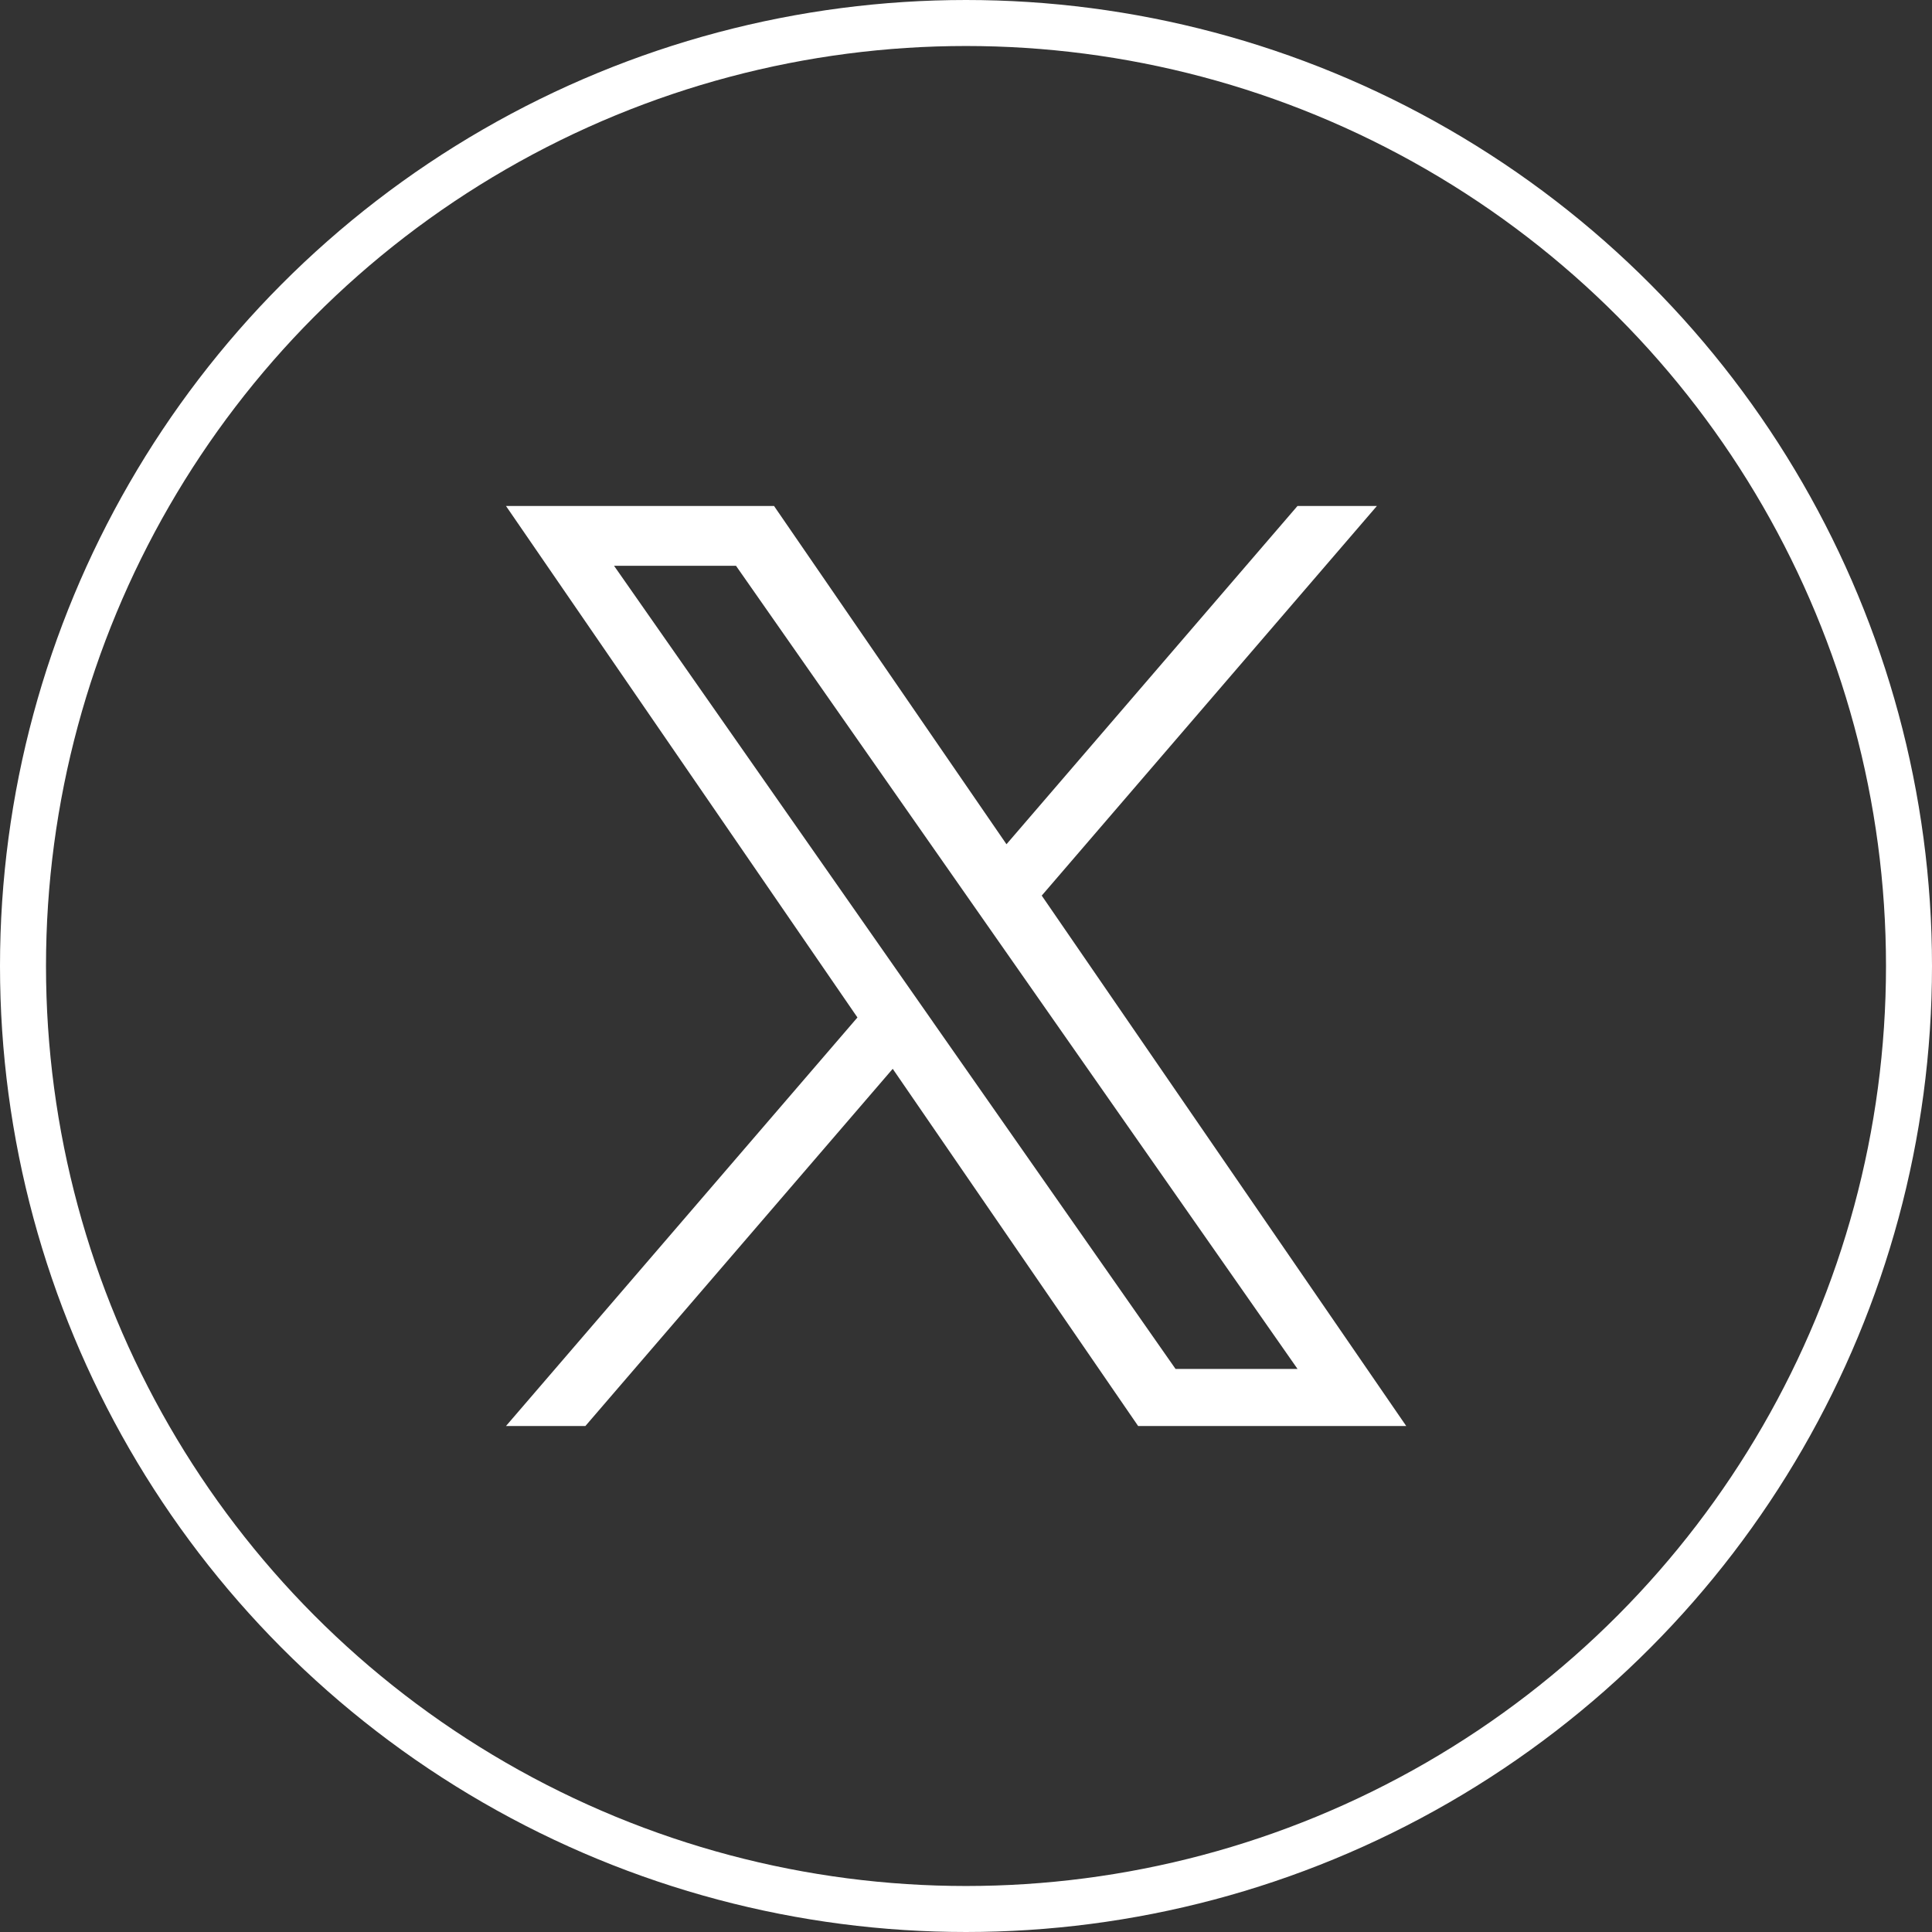 <svg width="42" height="42" viewBox="0 0 42 42" fill="none" xmlns="http://www.w3.org/2000/svg">
<rect x="0" y="0" width="42" height="42" fill="#333333" stroke="none"/>
<circle cx="21" cy="21" r="20.5" stroke="white"/>
<path d="M22.647 19.469L29.932 11H28.206L21.88 18.353L16.827 11H11L18.64 22.119L11 31H12.726L19.407 23.235L24.742 31H30.57L22.646 19.469H22.647ZM20.282 22.217L19.508 21.11L13.349 12.3H16L20.971 19.41L21.745 20.517L28.207 29.759H25.555L20.282 22.218V22.217Z" fill="white"/>
</svg>
